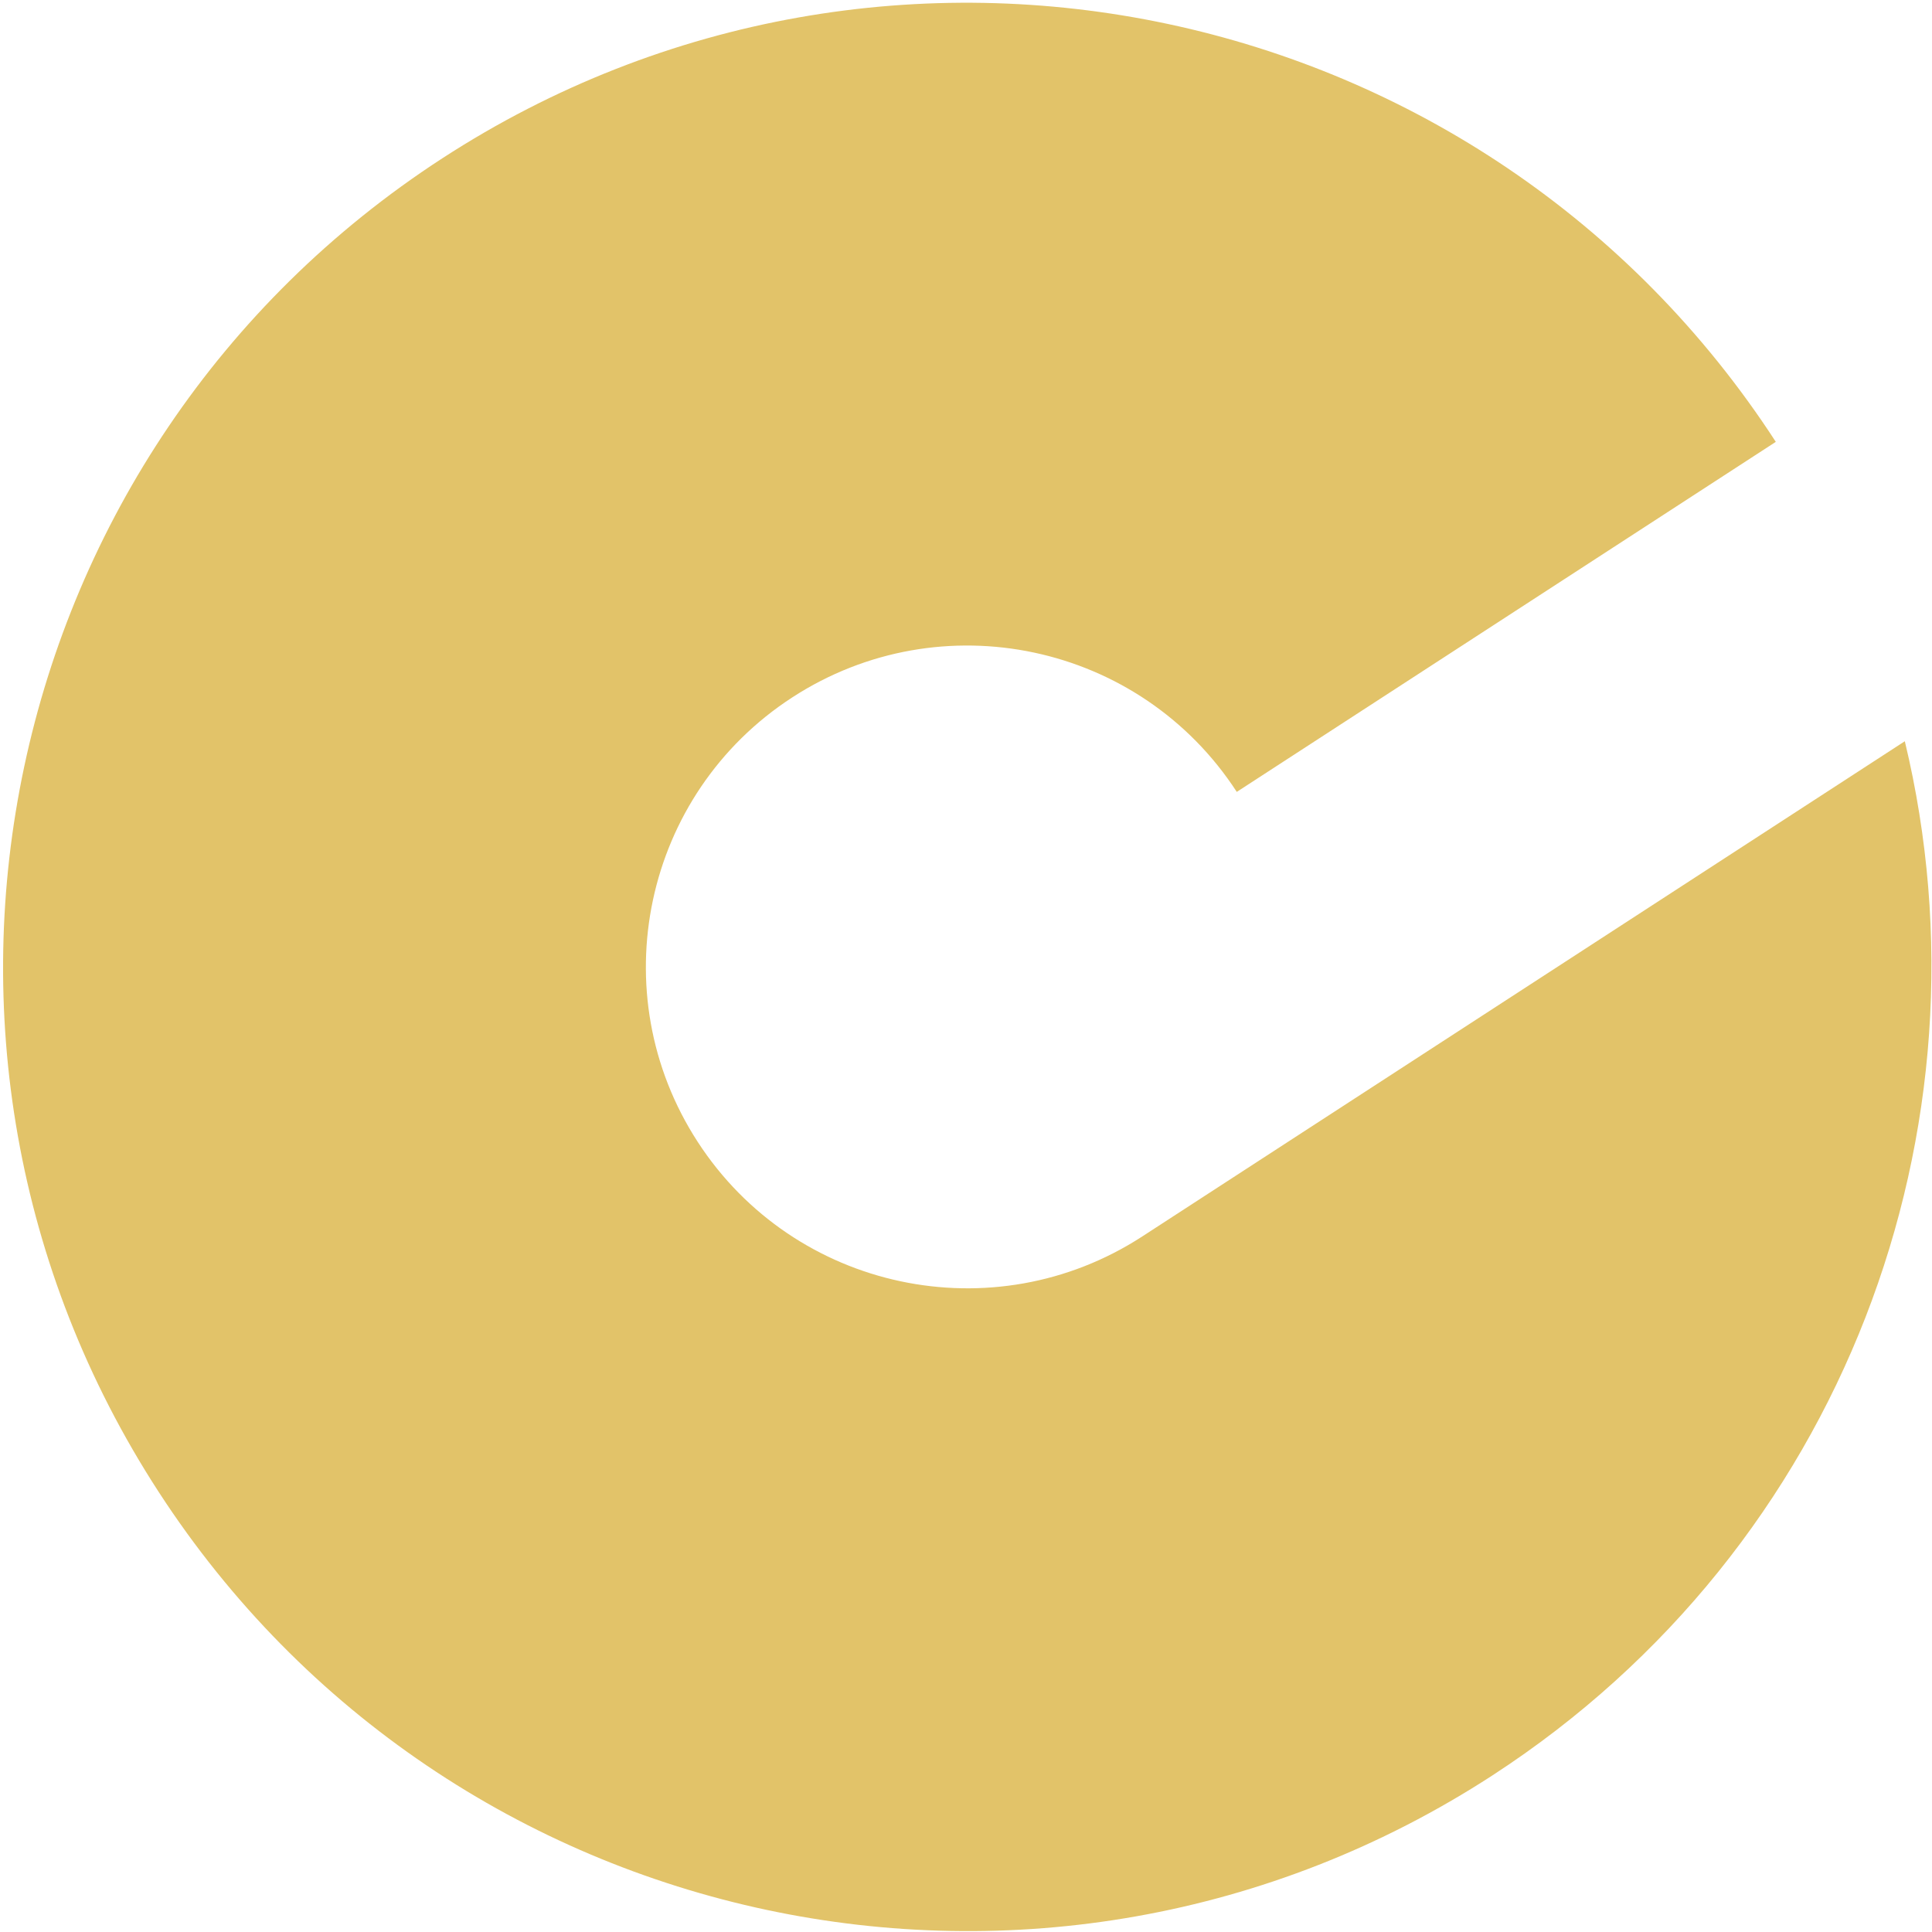 <svg width="501" height="501" viewBox="0 0 501 501" fill="none" xmlns="http://www.w3.org/2000/svg">
<path fill-rule="evenodd" clip-rule="evenodd" d="M460.495 114.58C385.296 -1.216 230.464 -34.127 114.668 41.072C-1.129 116.271 -34.039 271.103 41.16 386.9C116.359 502.696 271.191 535.606 386.987 460.407C478.278 401.123 518.052 292.343 493.951 192.217L296.214 320.629C257.615 345.695 206.004 334.725 180.938 296.126C155.872 257.528 166.842 205.917 205.441 180.851C244.04 155.784 295.65 166.754 320.717 205.353L460.495 114.58Z" fill="#E2C369"/>
</svg>

